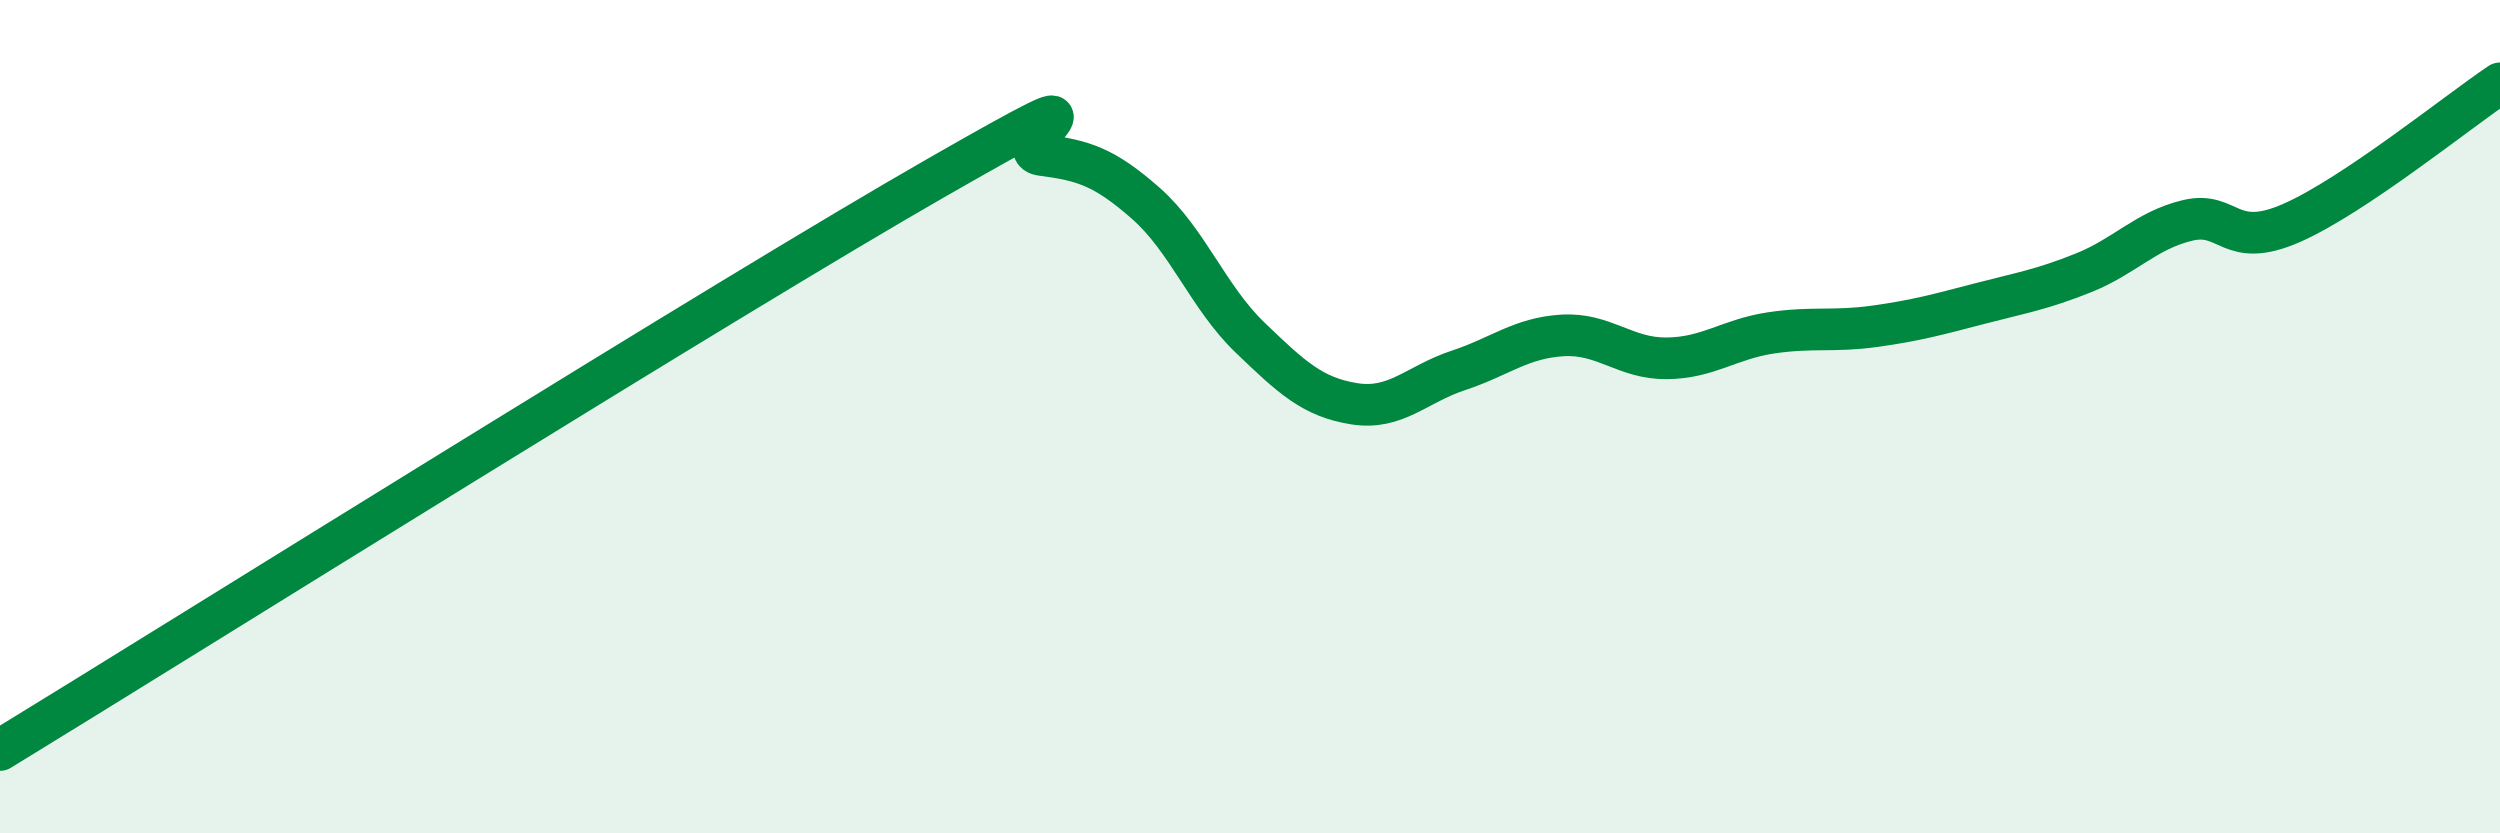 
    <svg width="60" height="20" viewBox="0 0 60 20" xmlns="http://www.w3.org/2000/svg">
      <path
        d="M 0,18 C 4.5,15.25 17.5,7.11 22.5,4.25 C 27.5,1.39 24,3.59 25,3.72 C 26,3.85 26.5,4 27.5,4.88 C 28.5,5.76 29,7.14 30,8.1 C 31,9.06 31.5,9.53 32.5,9.69 C 33.5,9.85 34,9.22 35,8.89 C 36,8.56 36.5,8.11 37.5,8.05 C 38.5,7.99 39,8.61 40,8.6 C 41,8.59 41.5,8.14 42.5,7.99 C 43.5,7.84 44,7.97 45,7.83 C 46,7.69 46.5,7.55 47.5,7.29 C 48.5,7.03 49,6.95 50,6.55 C 51,6.15 51.5,5.53 52.5,5.29 C 53.5,5.05 53.5,6.01 55,5.35 C 56.5,4.69 59,2.67 60,2L60 20L0 20Z"
        fill="#008740"
        opacity="0.1"
        stroke-linecap="round"
        stroke-linejoin="round"
      />
      <path
        d="M 0,18 C 4.5,15.25 17.5,7.11 22.5,4.25 C 27.5,1.39 24,3.59 25,3.72 C 26,3.85 26.5,4 27.5,4.88 C 28.5,5.76 29,7.14 30,8.1 C 31,9.06 31.5,9.53 32.5,9.69 C 33.5,9.85 34,9.22 35,8.89 C 36,8.56 36.5,8.11 37.5,8.05 C 38.5,7.99 39,8.61 40,8.6 C 41,8.59 41.5,8.14 42.5,7.99 C 43.5,7.84 44,7.97 45,7.83 C 46,7.69 46.5,7.55 47.5,7.29 C 48.5,7.03 49,6.95 50,6.55 C 51,6.15 51.5,5.53 52.5,5.29 C 53.5,5.05 53.5,6.01 55,5.35 C 56.5,4.69 59,2.67 60,2"
        stroke="#008740"
        stroke-width="1"
        fill="none"
        stroke-linecap="round"
        stroke-linejoin="round"
      />
    </svg>
  
